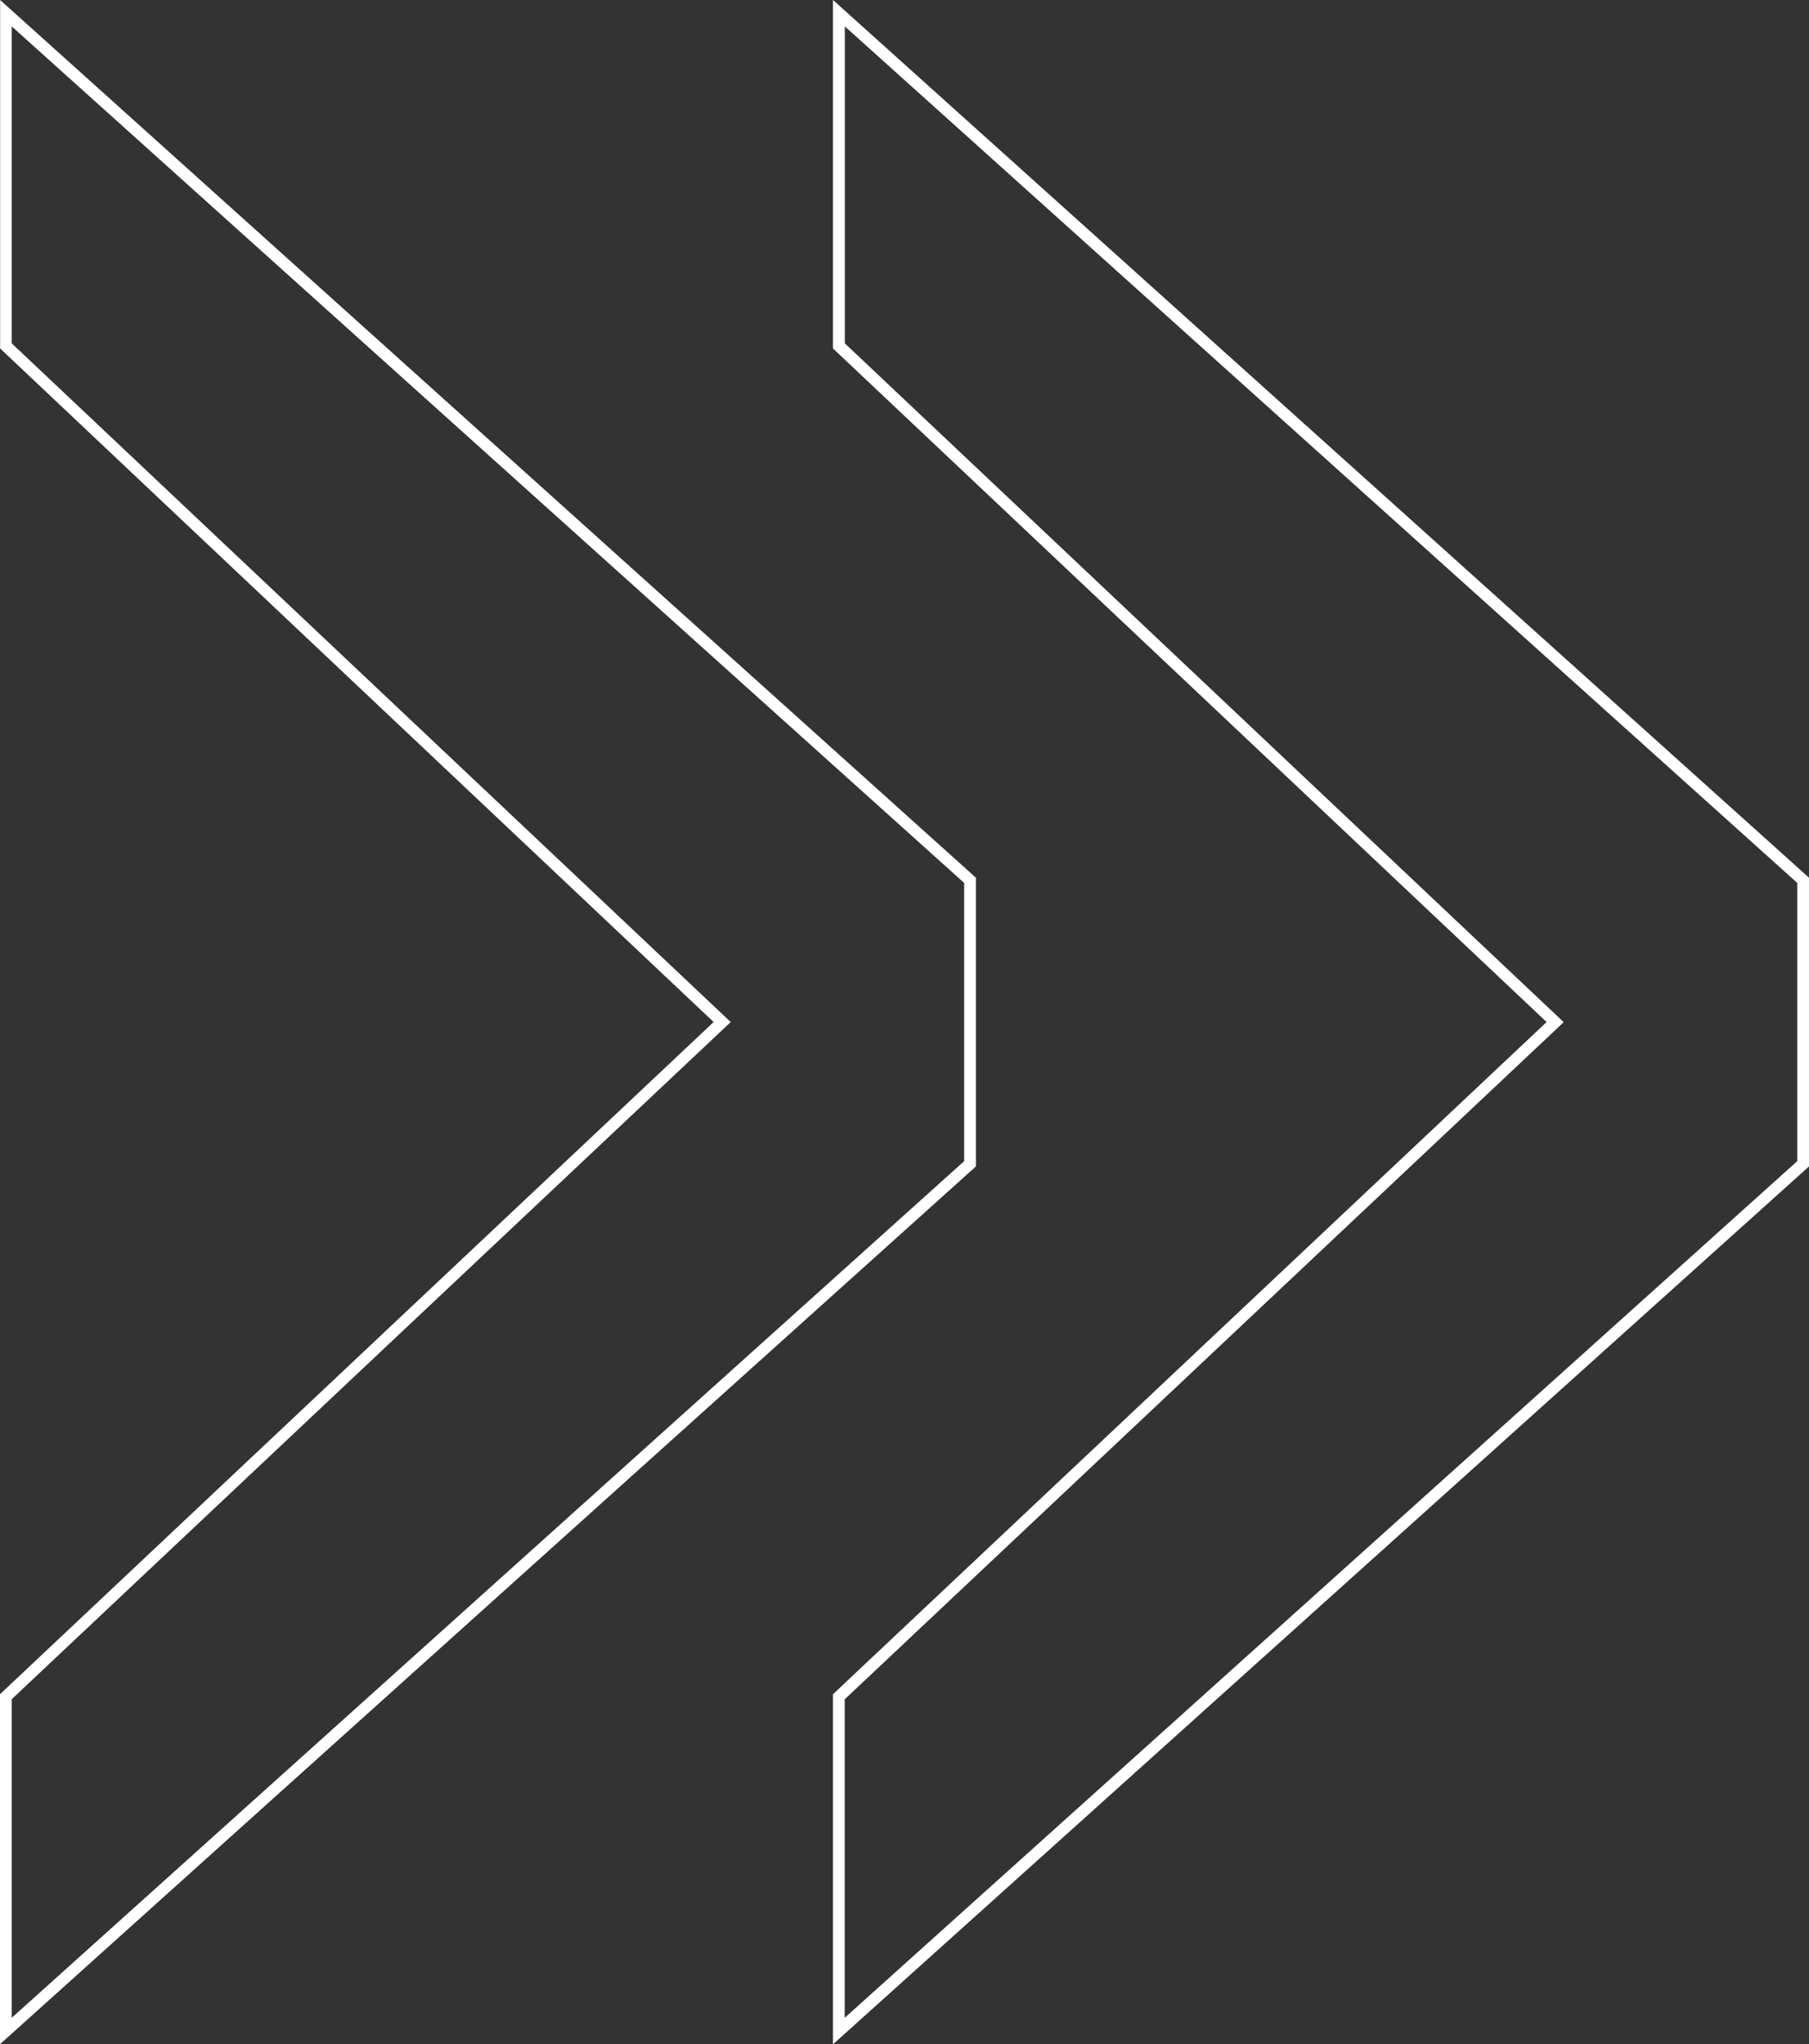 <svg width="269" height="304" viewBox="0 0 269 304" fill="none" xmlns="http://www.w3.org/2000/svg">
<rect x="0" y="0" width="269" height="304" fill="#333333" stroke="none"/>
<g clip-path="url(#clip0_2732_190)">
<path d="M3.62516e-06 304L3.0045e-06 251.952L0.284 251.687L106.117 151.991L0.019 51.82L0.019 3.37251e-05L145.117 130.527L145.117 173.454L144.833 173.72L3.62516e-06 304ZM1.744 252.711L1.744 300.075L143.373 172.677L143.373 131.304L1.744 3.925L1.744 51.062L108.658 151.991L107.975 152.635L1.744 252.692L1.744 252.711ZM123.864 304L123.864 251.952L124.148 251.687L229.981 151.991L123.864 51.82L123.864 3.22483e-05L269 130.527L269 173.454L268.716 173.72L123.883 304L123.864 304ZM125.608 252.711L125.608 300.075L267.256 172.677L267.256 131.304L125.627 3.925L125.627 51.062L232.522 152.01L125.608 252.711Z" fill="white"/>
</g>
<defs>
<clipPath id="clip0_2732_190">
<rect width="304" height="269" fill="white" transform="translate(269 3.05176e-05) rotate(90)"/>
</clipPath>
</defs>
</svg>
